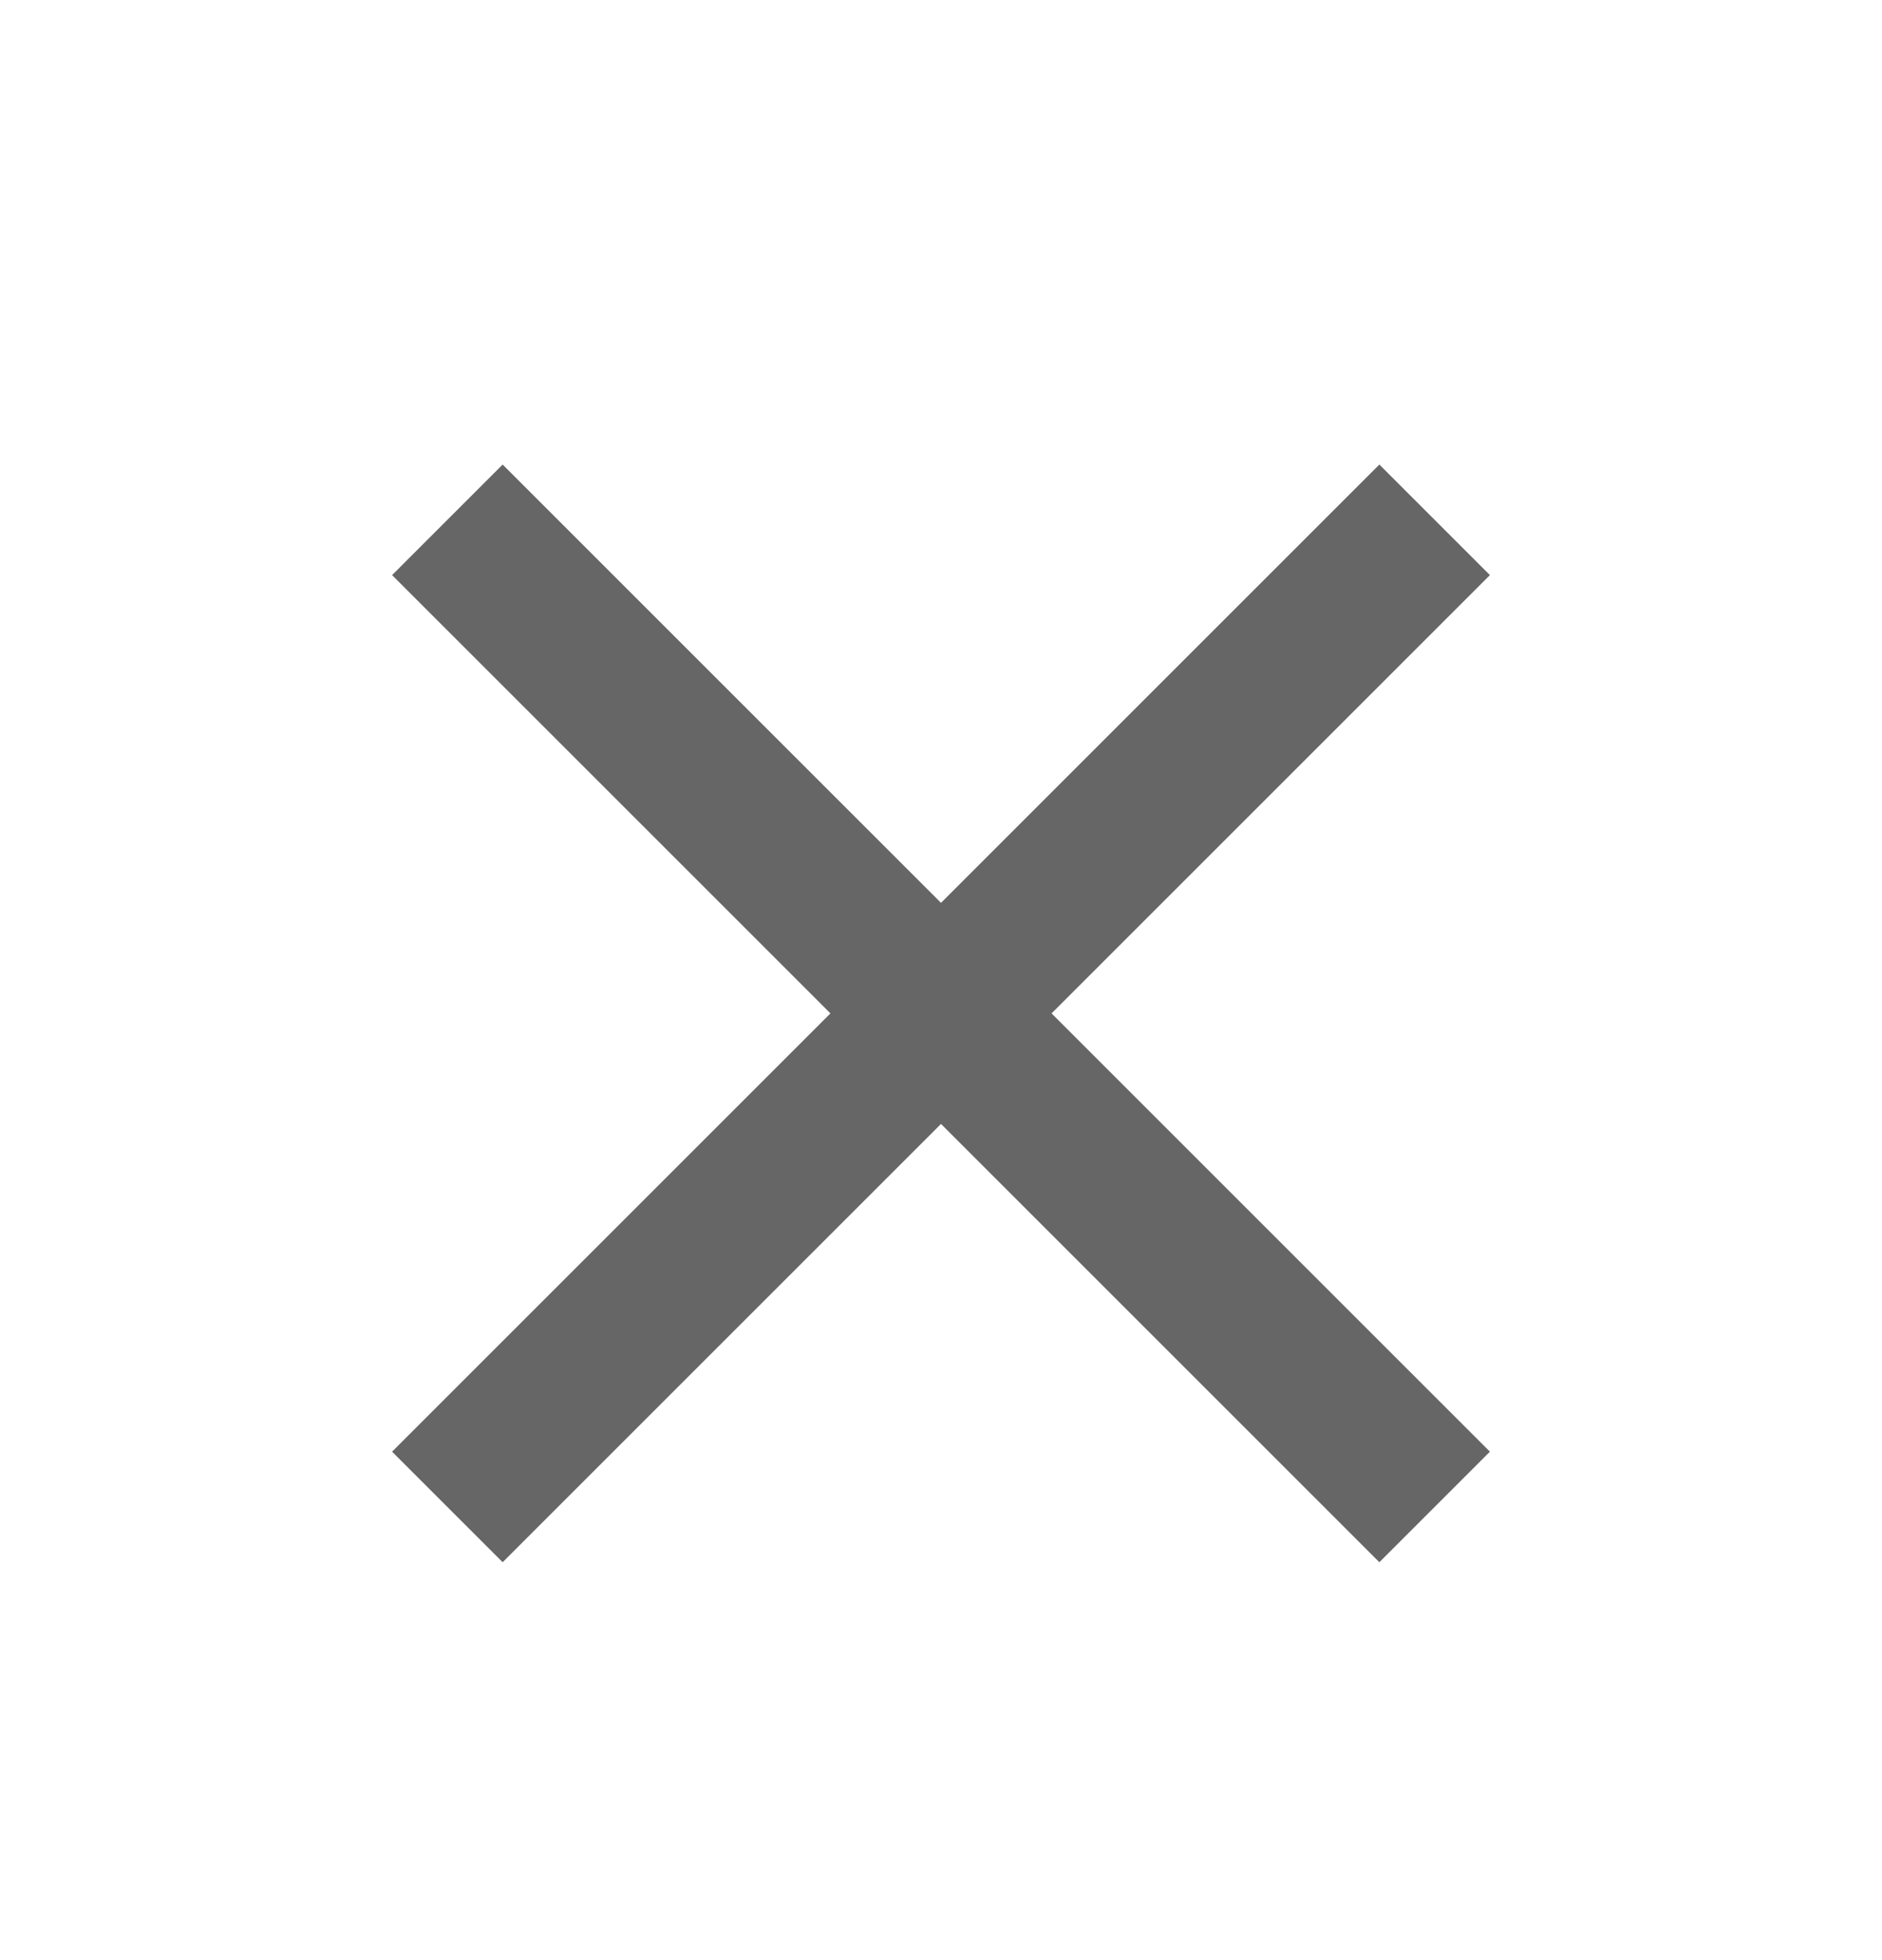 <svg width="24" height="25" viewBox="0 0 24 25" fill="none" xmlns="http://www.w3.org/2000/svg">
<g clip-path="url(#clip0_110_4332)">
<path d="M19 7.335L17.59 5.925L12 11.515L6.41 5.925L5 7.335L10.59 12.925L5 18.515L6.41 19.925L12 14.335L17.59 19.925L19 18.515L13.41 12.925L19 7.335Z" fill="#666666"/>
</g>
<defs>
<clipPath id="clip0_110_4332">
<rect width="24" height="24" fill="white" transform="translate(0 0.925)"/>
</clipPath>
</defs>
</svg>
